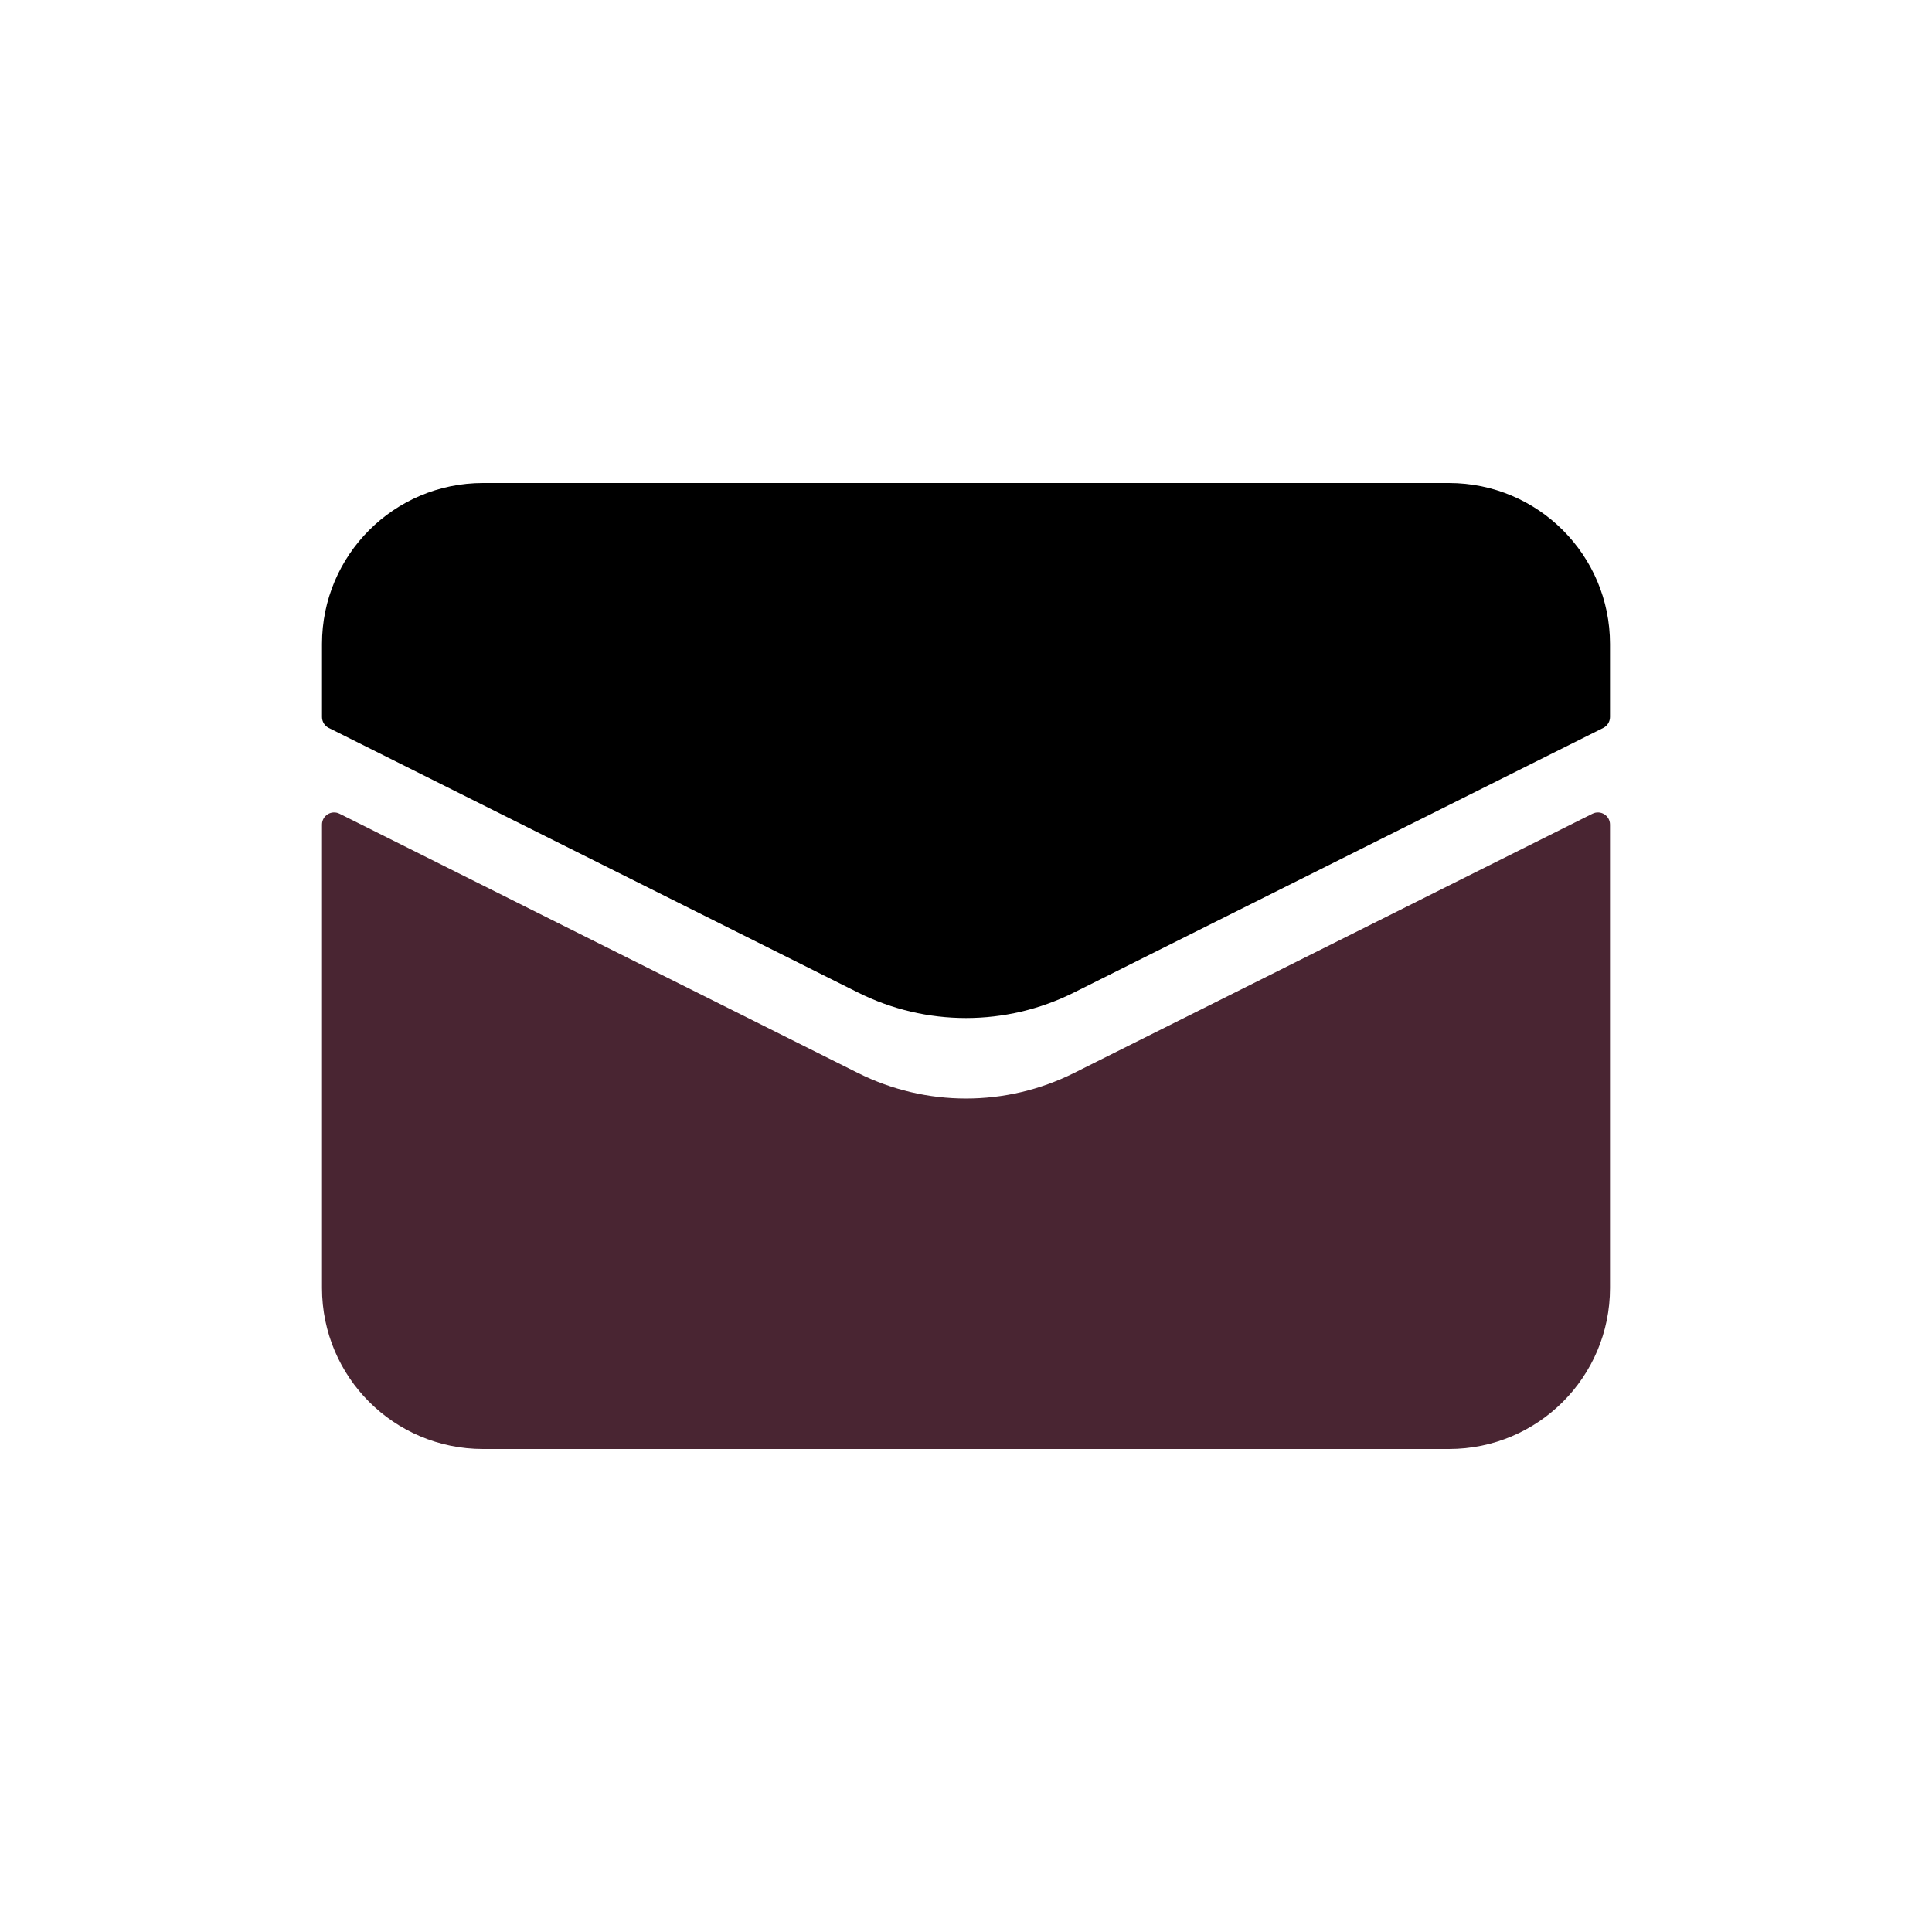<?xml version="1.0" encoding="UTF-8"?>
<svg xmlns="http://www.w3.org/2000/svg" width="24" height="24" viewBox="0 0 24 24" fill="none">
  <path d="M4 16V10.243C4 10.131 4.117 10.059 4.217 10.108L10.658 13.329C11.503 13.752 12.497 13.752 13.342 13.329L19.783 10.108C19.883 10.059 20 10.131 20 10.243V16C20 17.105 19.105 18 18 18H6C4.895 18 4 17.105 4 16Z" fill="#492532"></path>
  <path d="M4 8V8.907C4 8.964 4.032 9.016 4.083 9.042L10.658 12.329C11.503 12.752 12.497 12.752 13.342 12.329L19.917 9.042C19.968 9.016 20 8.964 20 8.907V8C20 6.896 19.105 6 18 6H6C4.895 6 4 6.896 4 8Z" fill="black"></path>
</svg>
